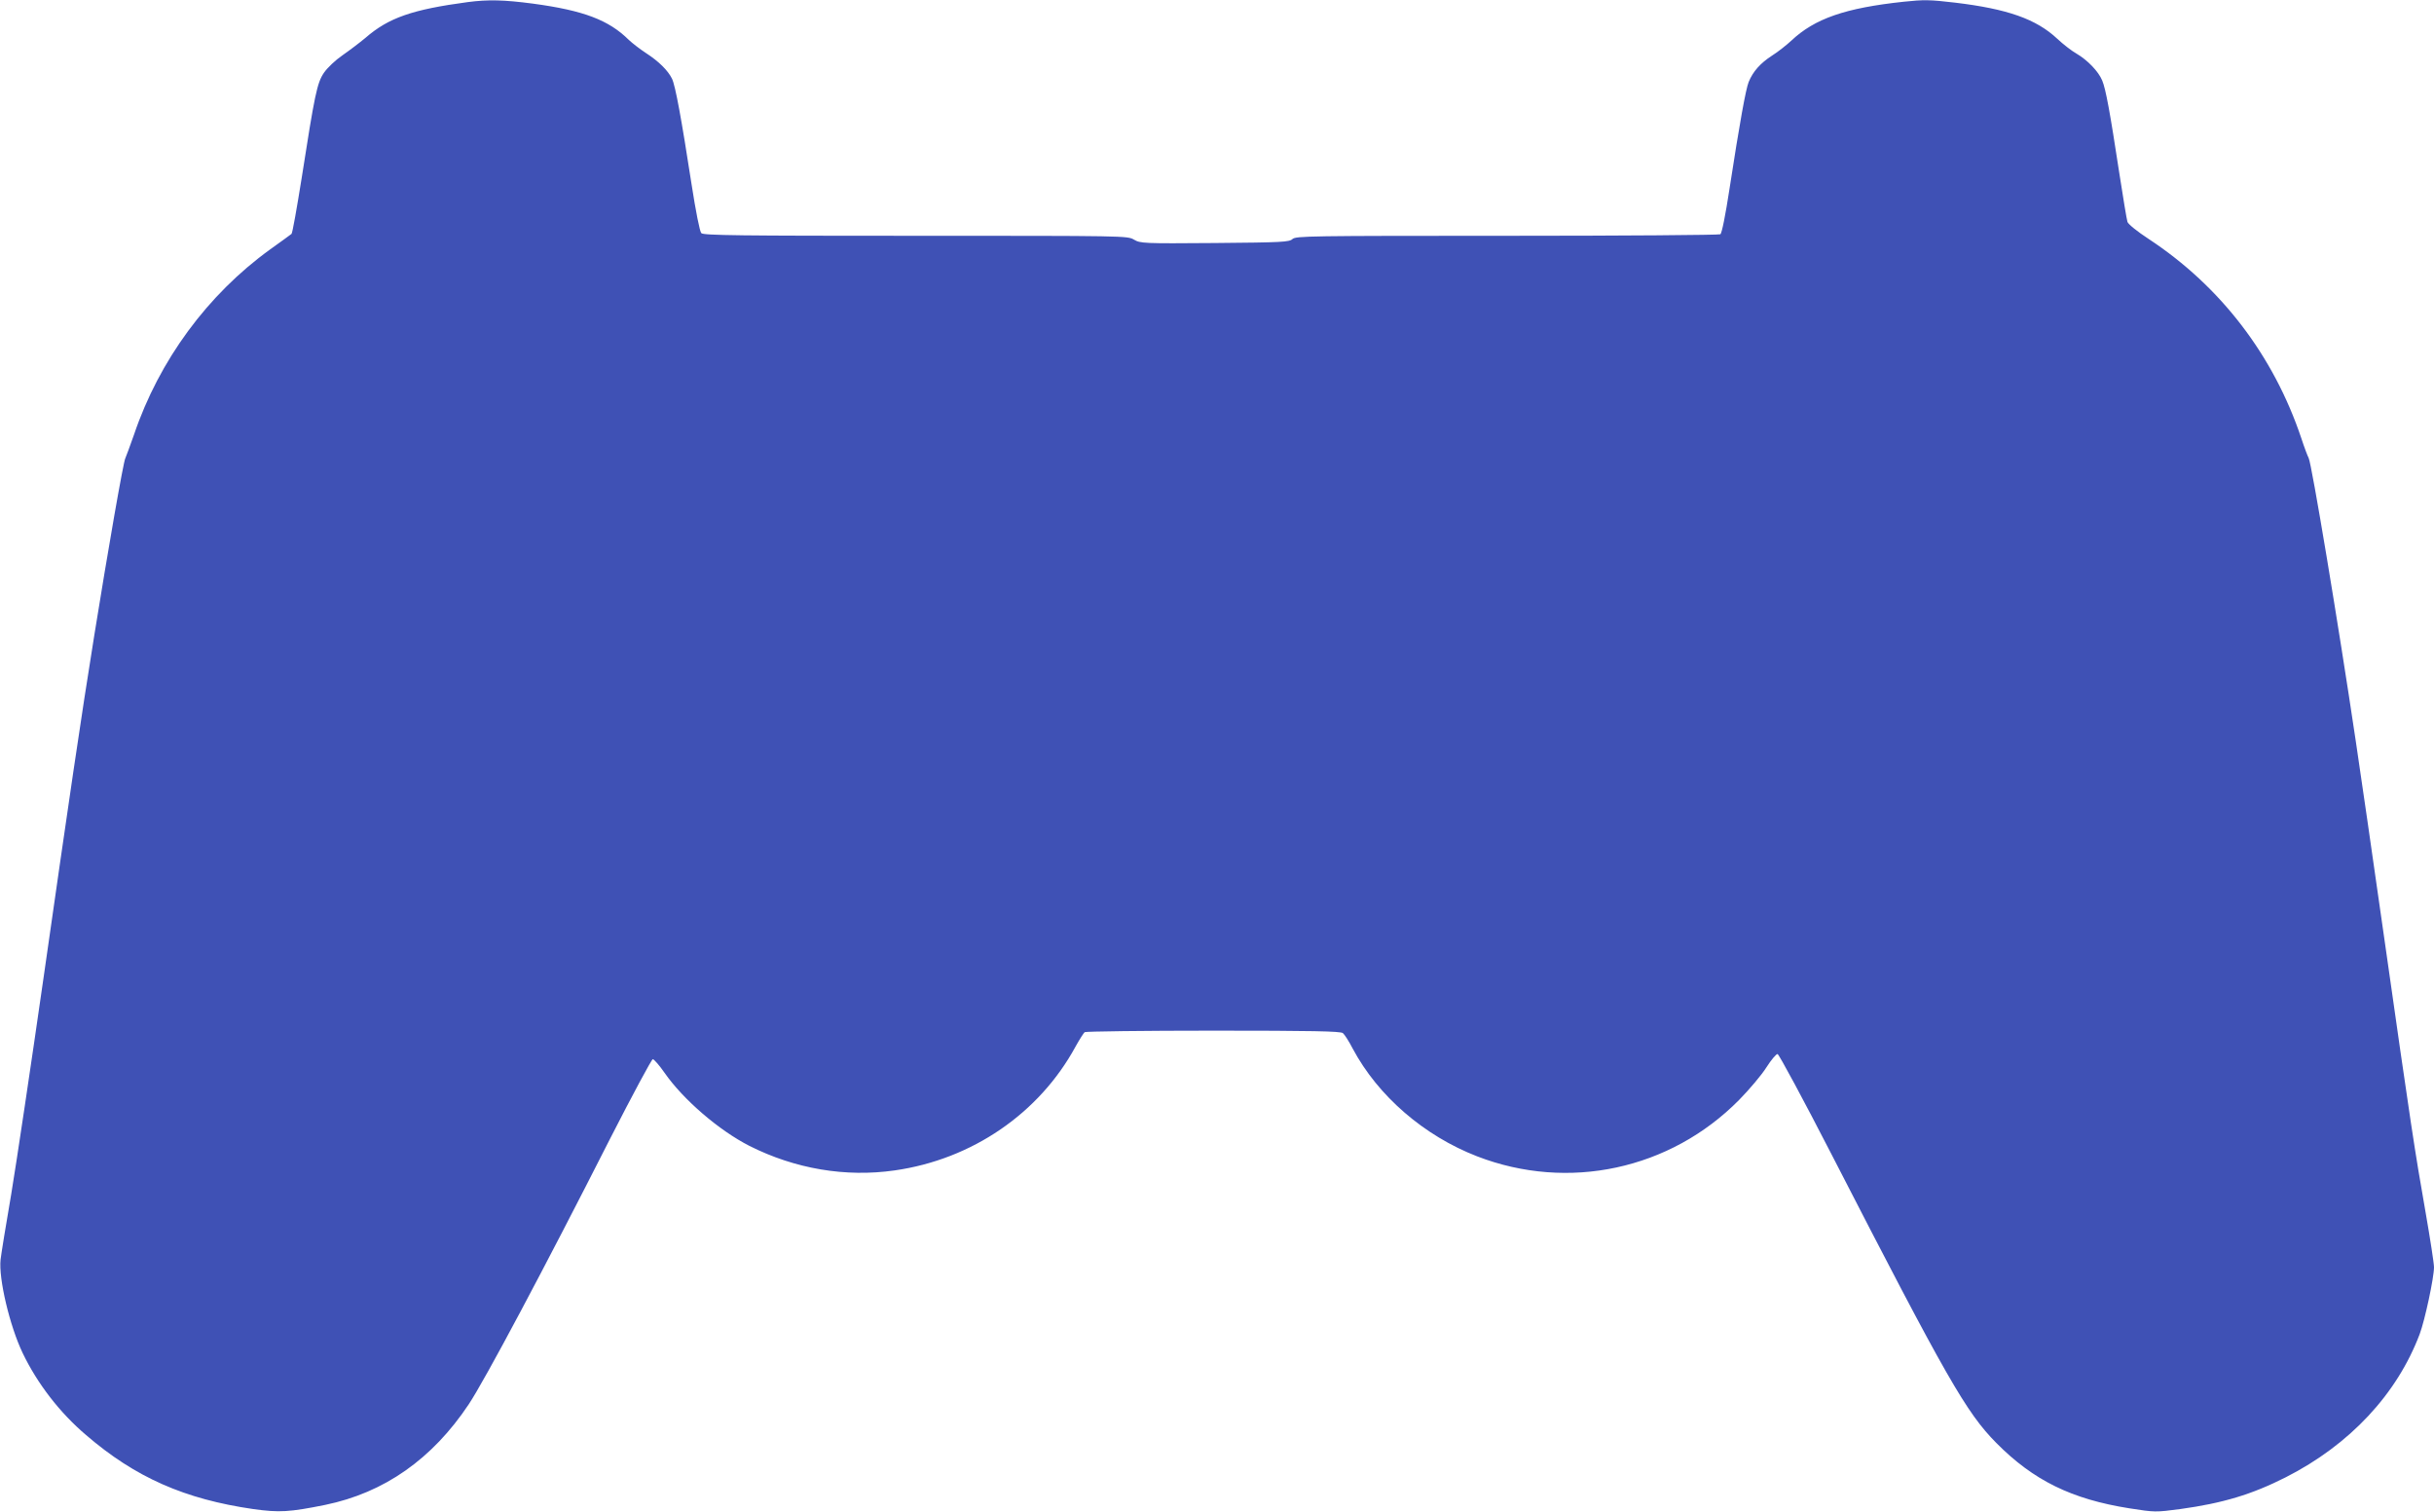 <?xml version="1.0" standalone="no"?>
<!DOCTYPE svg PUBLIC "-//W3C//DTD SVG 20010904//EN"
 "http://www.w3.org/TR/2001/REC-SVG-20010904/DTD/svg10.dtd">
<svg version="1.0" xmlns="http://www.w3.org/2000/svg"
 width="1280pt" height="795pt" viewBox="0 0 1280 795"
 preserveAspectRatio="xMidYMid meet">
<g transform="translate(0,795) scale(0.1,-0.1)"
fill="#3f51b5" stroke="none">
<path d="M2460 7939 c-291 -39 -416 -82 -538 -188 -30 -25 -84 -66 -120 -91
-38 -26 -80 -66 -98 -92 -37 -54 -49 -115 -118 -557 -25 -156 -48 -287 -53
-291 -4 -3 -55 -41 -113 -82 -328 -237 -583 -583 -715 -973 -21 -60 -42 -116
-46 -125 -10 -17 -92 -488 -163 -930 -71 -441 -134 -872 -266 -1795 -67 -467
-144 -983 -171 -1145 -28 -162 -53 -317 -56 -344 -11 -99 48 -349 116 -491 77
-161 196 -315 334 -432 259 -223 519 -337 879 -389 137 -19 190 -16 378 22
311 64 563 241 755 529 85 128 396 712 744 1398 117 229 218 417 224 417 7 -1
35 -33 62 -72 99 -142 287 -303 446 -384 240 -121 506 -166 764 -129 407 58
760 300 951 651 21 38 43 72 48 76 6 4 311 8 677 8 517 0 669 -3 681 -13 8 -6
32 -43 52 -82 133 -249 375 -458 654 -566 479 -185 1015 -70 1377 296 55 56
120 133 145 173 25 39 51 70 58 69 7 -1 136 -240 286 -532 604 -1175 706
-1353 864 -1513 196 -198 397 -296 700 -344 134 -21 138 -21 267 -4 225 31
377 77 555 167 337 171 586 438 705 754 27 72 75 296 75 351 0 20 -20 149 -44
287 -56 317 -79 469 -216 1432 -61 429 -129 899 -151 1045 -93 626 -233 1464
-248 1491 -5 9 -23 56 -39 105 -146 435 -424 798 -802 1047 -60 39 -108 78
-112 90 -4 12 -23 128 -43 257 -49 321 -71 442 -90 487 -20 48 -77 107 -135
141 -25 14 -70 49 -101 78 -111 104 -262 157 -537 190 -134 16 -166 16 -270 5
-309 -33 -469 -89 -592 -205 -25 -23 -70 -59 -102 -79 -60 -39 -99 -82 -122
-138 -15 -37 -47 -212 -101 -563 -21 -137 -40 -233 -48 -238 -6 -4 -511 -8
-1121 -8 -1042 0 -1111 -1 -1129 -17 -17 -16 -54 -18 -409 -21 -377 -3 -391
-2 -425 18 -34 20 -46 20 -1148 20 -923 0 -1116 2 -1127 14 -8 8 -29 113 -52
262 -52 336 -84 513 -102 550 -21 43 -69 91 -137 135 -32 21 -72 52 -90 69
-106 105 -238 155 -505 191 -152 20 -235 22 -342 8z"/>
</g>
</svg>

